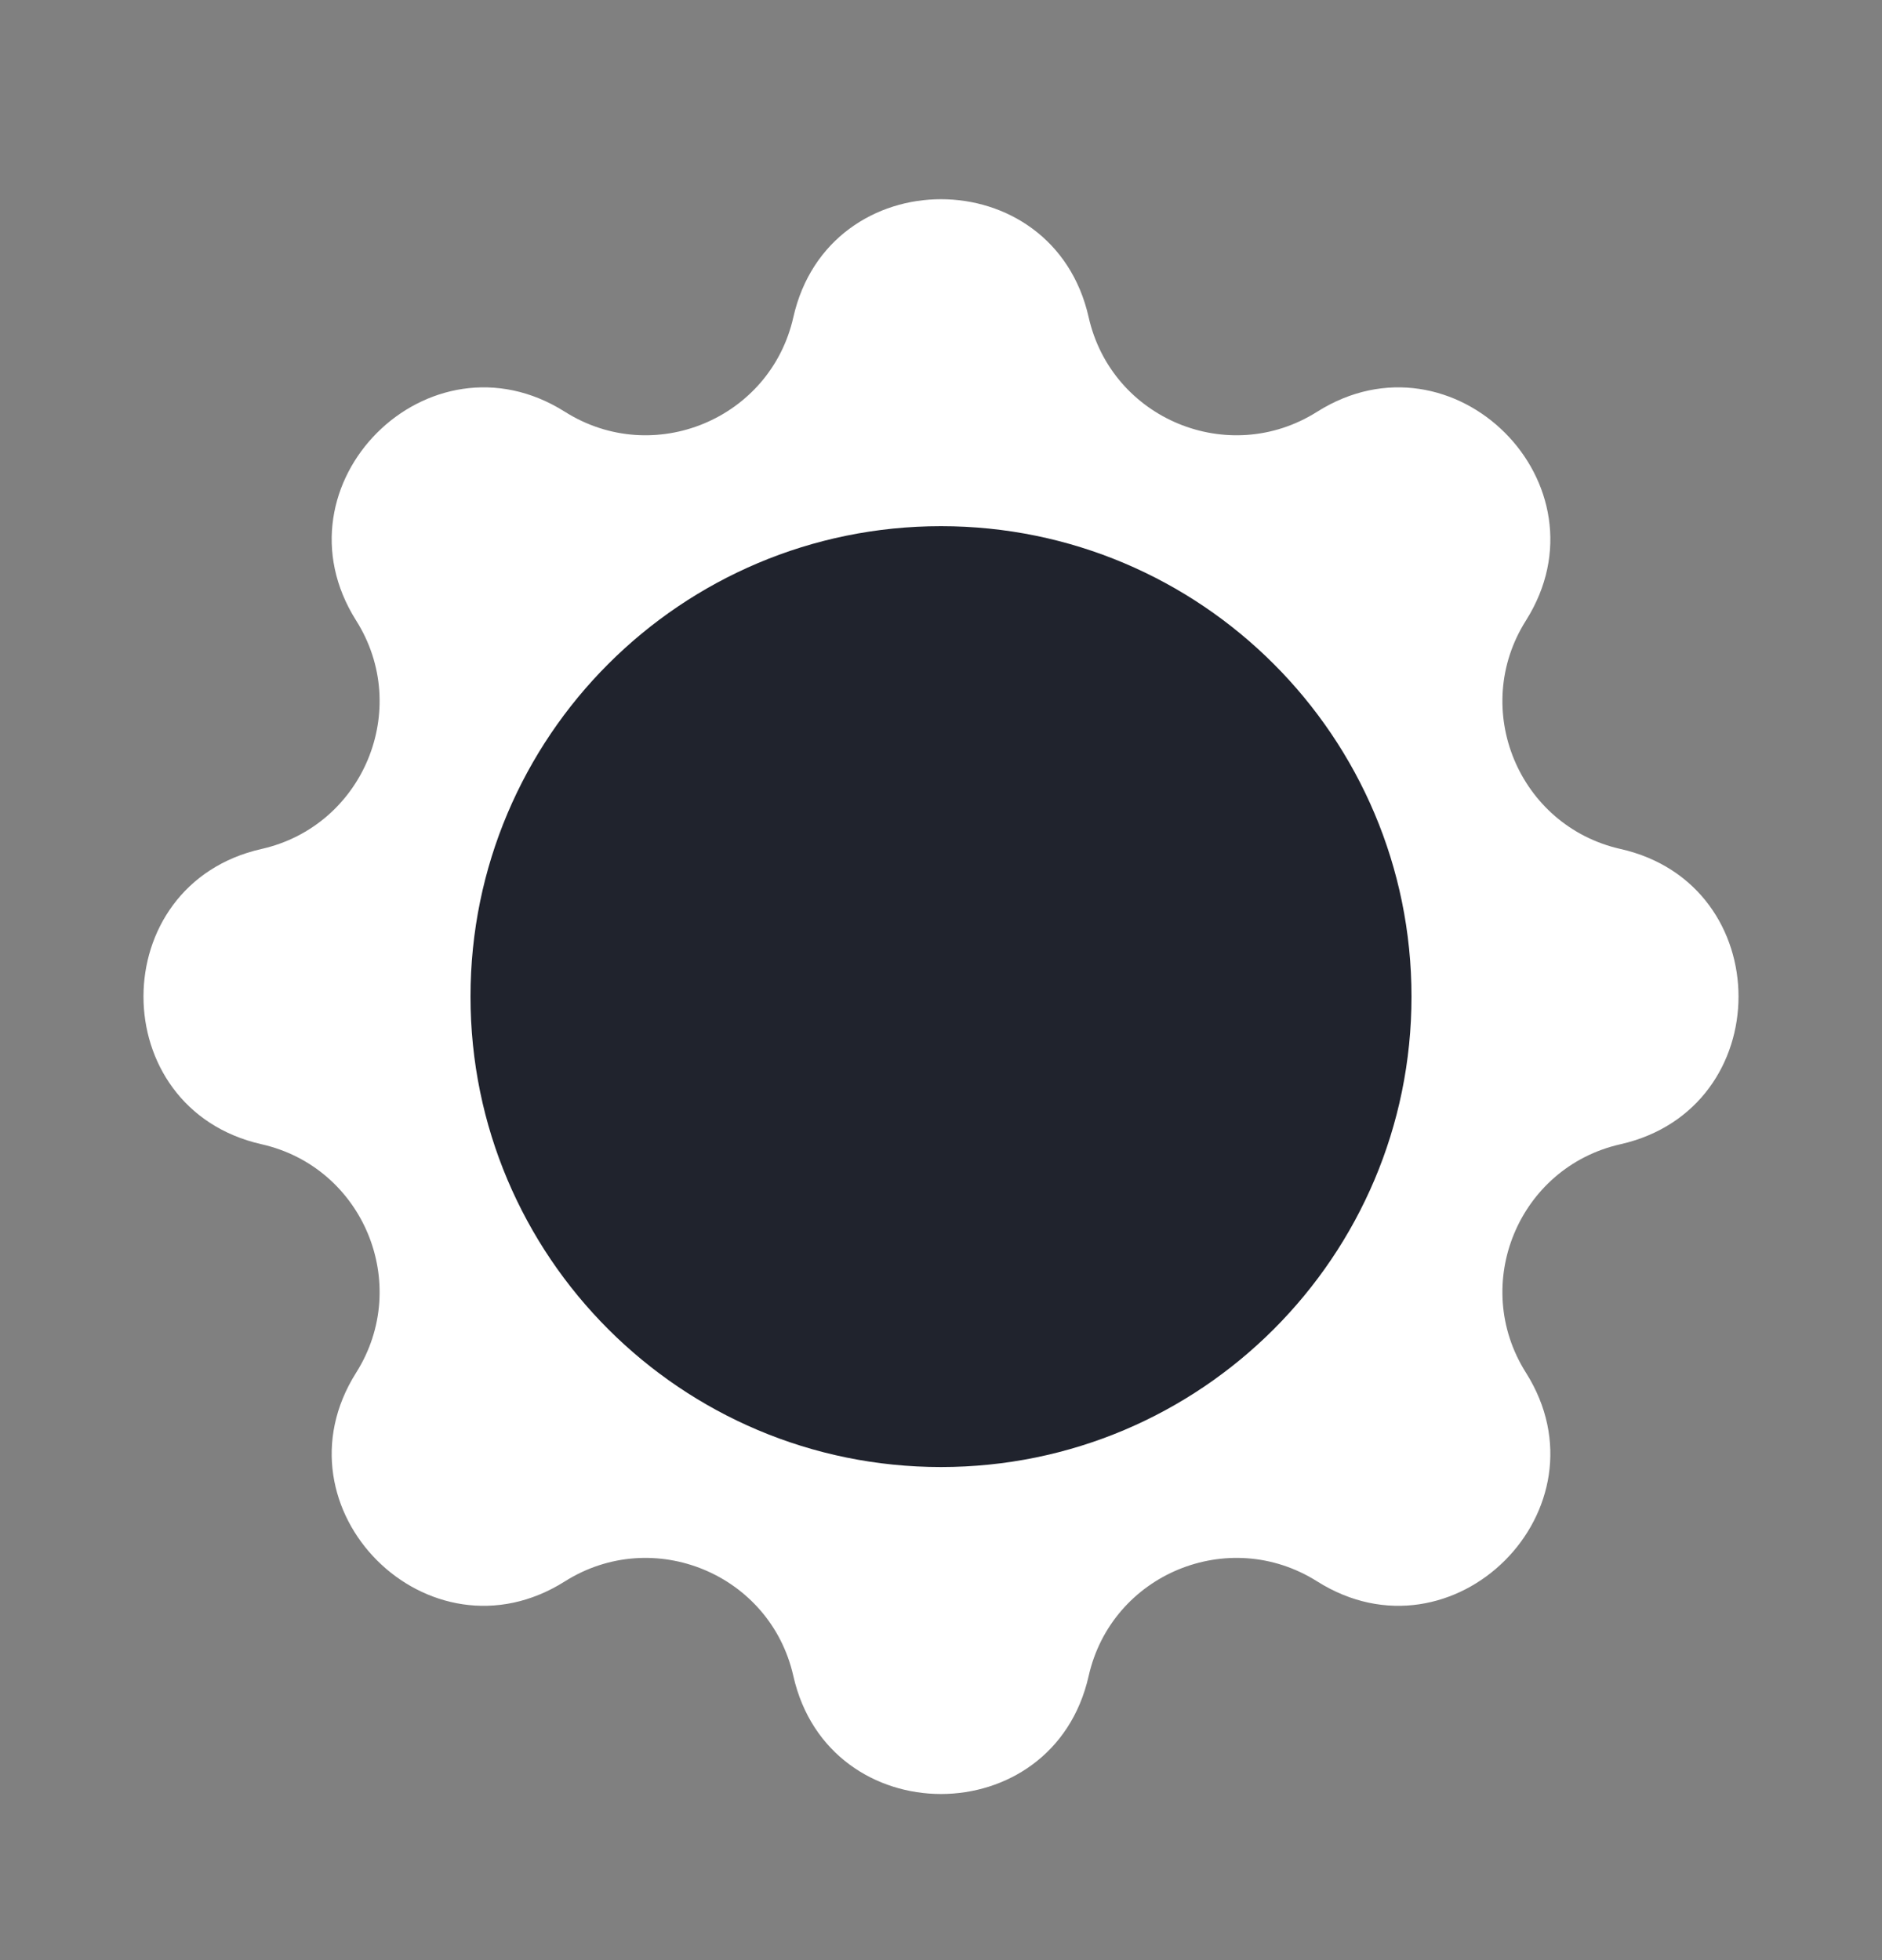 <svg width="24" height="25" viewBox="0 0 24 25" fill="none" xmlns="http://www.w3.org/2000/svg">
<rect x="0" y="0" width="24" height="25" fill="#808080" stroke="none"/>
<path d="M10.117 4.046C10.57 2.039 13.43 2.039 13.883 4.046V4.046C14.176 5.346 15.669 5.964 16.796 5.252V5.252C18.535 4.154 20.557 6.176 19.459 7.915V7.915C18.747 9.042 19.365 10.534 20.665 10.828V10.828C22.672 11.281 22.672 14.14 20.665 14.594V14.594C19.365 14.887 18.747 16.38 19.459 17.507V17.507C20.557 19.246 18.535 21.268 16.796 20.169V20.169C15.669 19.458 14.176 20.076 13.883 21.376V21.376C13.43 23.383 10.57 23.383 10.117 21.376V21.376C9.824 20.076 8.331 19.458 7.204 20.169V20.169C5.465 21.268 3.443 19.246 4.542 17.507V17.507C5.253 16.38 4.635 14.887 3.335 14.594V14.594C1.328 14.14 1.328 11.281 3.335 10.828V10.828C4.635 10.534 5.253 9.042 4.542 7.915V7.915C3.443 6.176 5.465 4.154 7.204 5.252V5.252C8.331 5.964 9.824 5.346 10.117 4.046V4.046Z" fill="white"/>
<path d="M18 12.711C18 16.025 15.314 18.711 12 18.711C8.686 18.711 6 16.025 6 12.711C6 9.397 8.686 6.711 12 6.711C15.314 6.711 18 9.397 18 12.711Z" fill="#20232D"/>
</svg>
